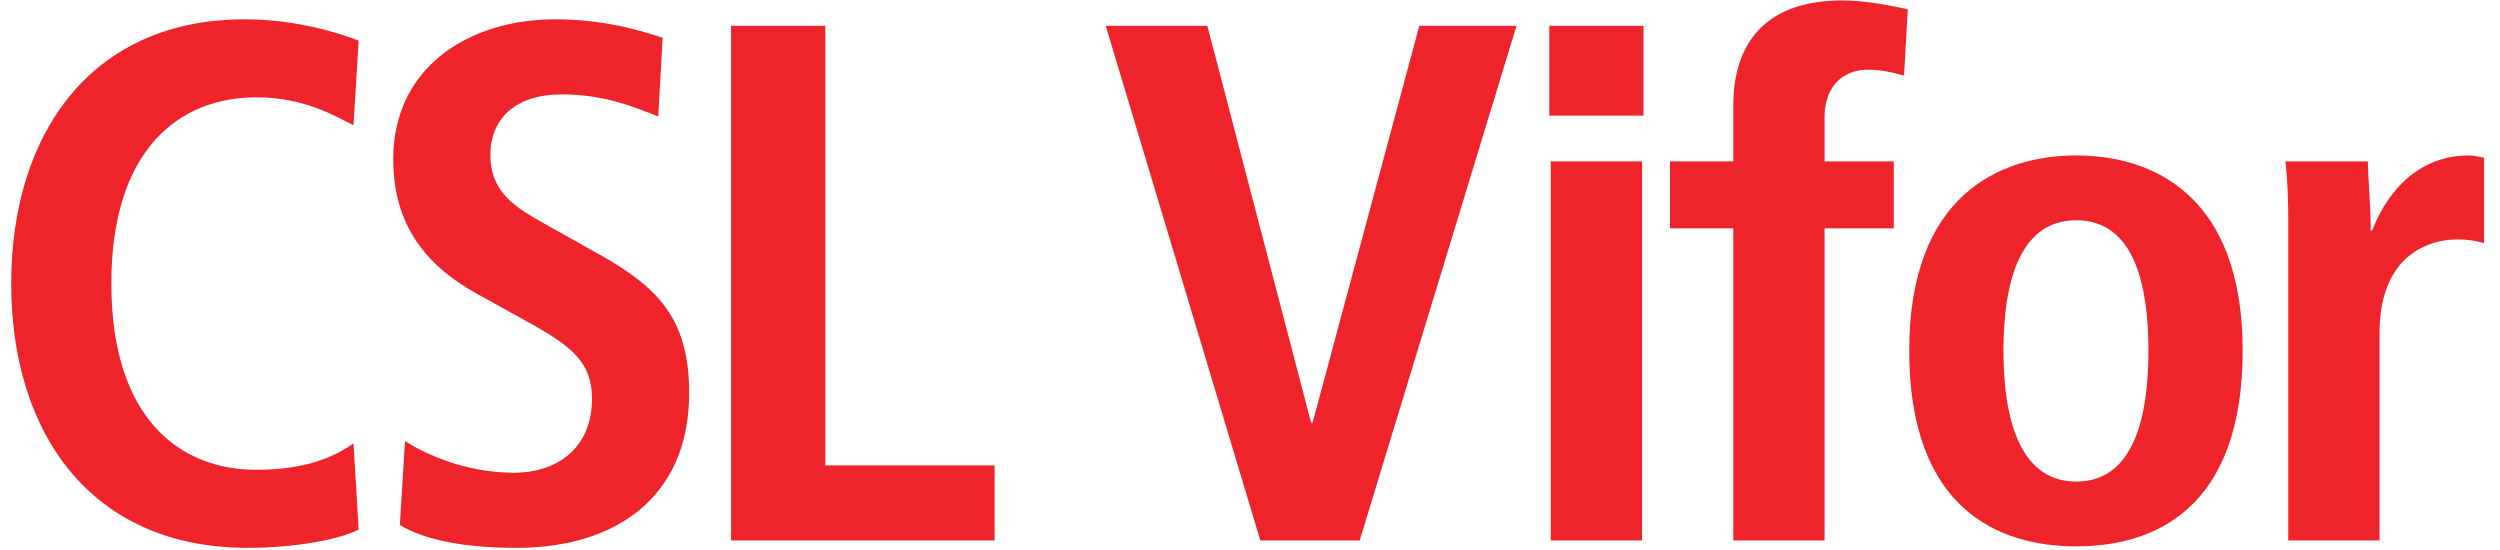 <?xml version="1.0" encoding="UTF-8" standalone="no"?><!DOCTYPE svg PUBLIC "-//W3C//DTD SVG 1.1//EN" "http://www.w3.org/Graphics/SVG/1.1/DTD/svg11.dtd"><svg width="109px" height="24px" version="1.1" xmlns="http://www.w3.org/2000/svg" xmlns:xlink="http://www.w3.org/1999/xlink" xml:space="preserve" xmlns:serif="http://www.serif.com/" style="fill-rule:evenodd;clip-rule:evenodd;stroke-linejoin:round;stroke-miterlimit:2;"><g><path d="M15.637,23.084c-0.833,0.449 -2.823,0.802 -4.846,0.802c-6.804,-0 -10.302,-4.976 -10.302,-11.522c-0,-6.548 3.498,-11.522 10.174,-11.522c2.279,-0 4.141,0.609 4.974,0.93l-0.224,3.691c-0.834,-0.417 -2.15,-1.219 -4.236,-1.219c-3.402,-0 -6.322,2.31 -6.322,8.12c-0,5.809 2.92,8.119 6.322,8.119c1.99,0 3.306,-0.481 4.236,-1.155l0.224,3.756Z" style="fill:#ee242a;fill-rule:nonzero;"/><path d="M17.658,19.232c0.803,0.513 2.568,1.38 4.751,1.38c1.798,-0 3.402,-0.995 3.402,-3.241c-0,-1.606 -0.931,-2.312 -2.921,-3.403l-2.086,-1.155c-2.215,-1.22 -3.659,-2.985 -3.659,-5.874c-0,-4.011 3.306,-6.097 7.062,-6.097c2.374,-0 4.043,0.609 4.685,0.802l-0.193,3.434c-0.994,-0.385 -2.31,-0.963 -4.204,-0.963c-2.054,-0 -3.114,1.091 -3.114,2.632c0,1.669 1.124,2.311 2.376,3.017l2.407,1.348c2.632,1.476 3.883,2.889 3.883,6.034c0,4.557 -3.241,6.74 -7.51,6.74c-2.246,-0 -3.98,-0.322 -5.103,-0.995l0.224,-3.659Z" style="fill:#ee242a;fill-rule:nonzero;"/><path d="M31.875,1.126l4.108,-0l0,19.165l7.383,-0l-0,3.273l-11.491,0l0,-22.438Z" style="fill:#ee242a;fill-rule:nonzero;"/><path d="M48.21,1.126l4.43,-0l4.524,17.304l0.065,-0l4.653,-17.304l4.237,-0l-6.836,22.438l-4.333,0l-6.74,-22.438Z" style="fill:#ee242a;fill-rule:nonzero;"/><path d="M67.613,7.036l3.98,0l0,16.528l-3.98,0l-0,-16.528Zm-0.064,-5.91l4.108,-0l0,3.916l-4.108,-0l-0,-3.916Z" style="fill:#ee242a;fill-rule:nonzero;"/><path d="M75.572,9.956l-2.761,0l-0,-2.92l2.761,0l-0,-2.458c-0,-2.375 1.123,-4.558 4.75,-4.558c1.059,0 2.086,0.224 2.857,0.385l-0.162,2.889c-0.48,-0.129 -0.994,-0.257 -1.572,-0.257c-1.156,0 -1.894,0.802 -1.894,2.054l0,1.945l3.018,0l0,2.92l-3.018,0l0,13.608l-3.979,0l-0,-13.608Z" style="fill:#ee242a;fill-rule:nonzero;"/><path d="M90.527,20.997c2.568,0 3.145,-2.953 3.145,-5.713c0,-2.76 -0.577,-5.681 -3.145,-5.681c-2.567,0 -3.177,2.921 -3.177,5.681c-0,2.76 0.61,5.713 3.177,5.713m0,-14.218c3.371,-0 7.253,1.765 7.253,8.505c0,6.933 -3.882,8.538 -7.253,8.538c-3.37,-0 -7.285,-1.605 -7.285,-8.538c-0,-6.74 3.915,-8.505 7.285,-8.505" style="fill:#ee242a;fill-rule:nonzero;"/><path d="M99.769,9.764c-0,-1.027 -0.033,-1.99 -0.128,-2.728l3.594,0c0.032,0.995 0.128,2.022 0.128,3.017l0.064,-0c0.482,-1.284 1.734,-3.274 4.204,-3.274c0.258,-0 0.45,0.064 0.675,0.096l-0,3.723c-0.353,-0.096 -0.706,-0.16 -1.124,-0.16c-1.637,-0 -3.434,0.995 -3.434,4.076l0,9.05l-3.979,0l-0,-13.8Z" style="fill:#ee242a;fill-rule:nonzero;"/></g></svg>